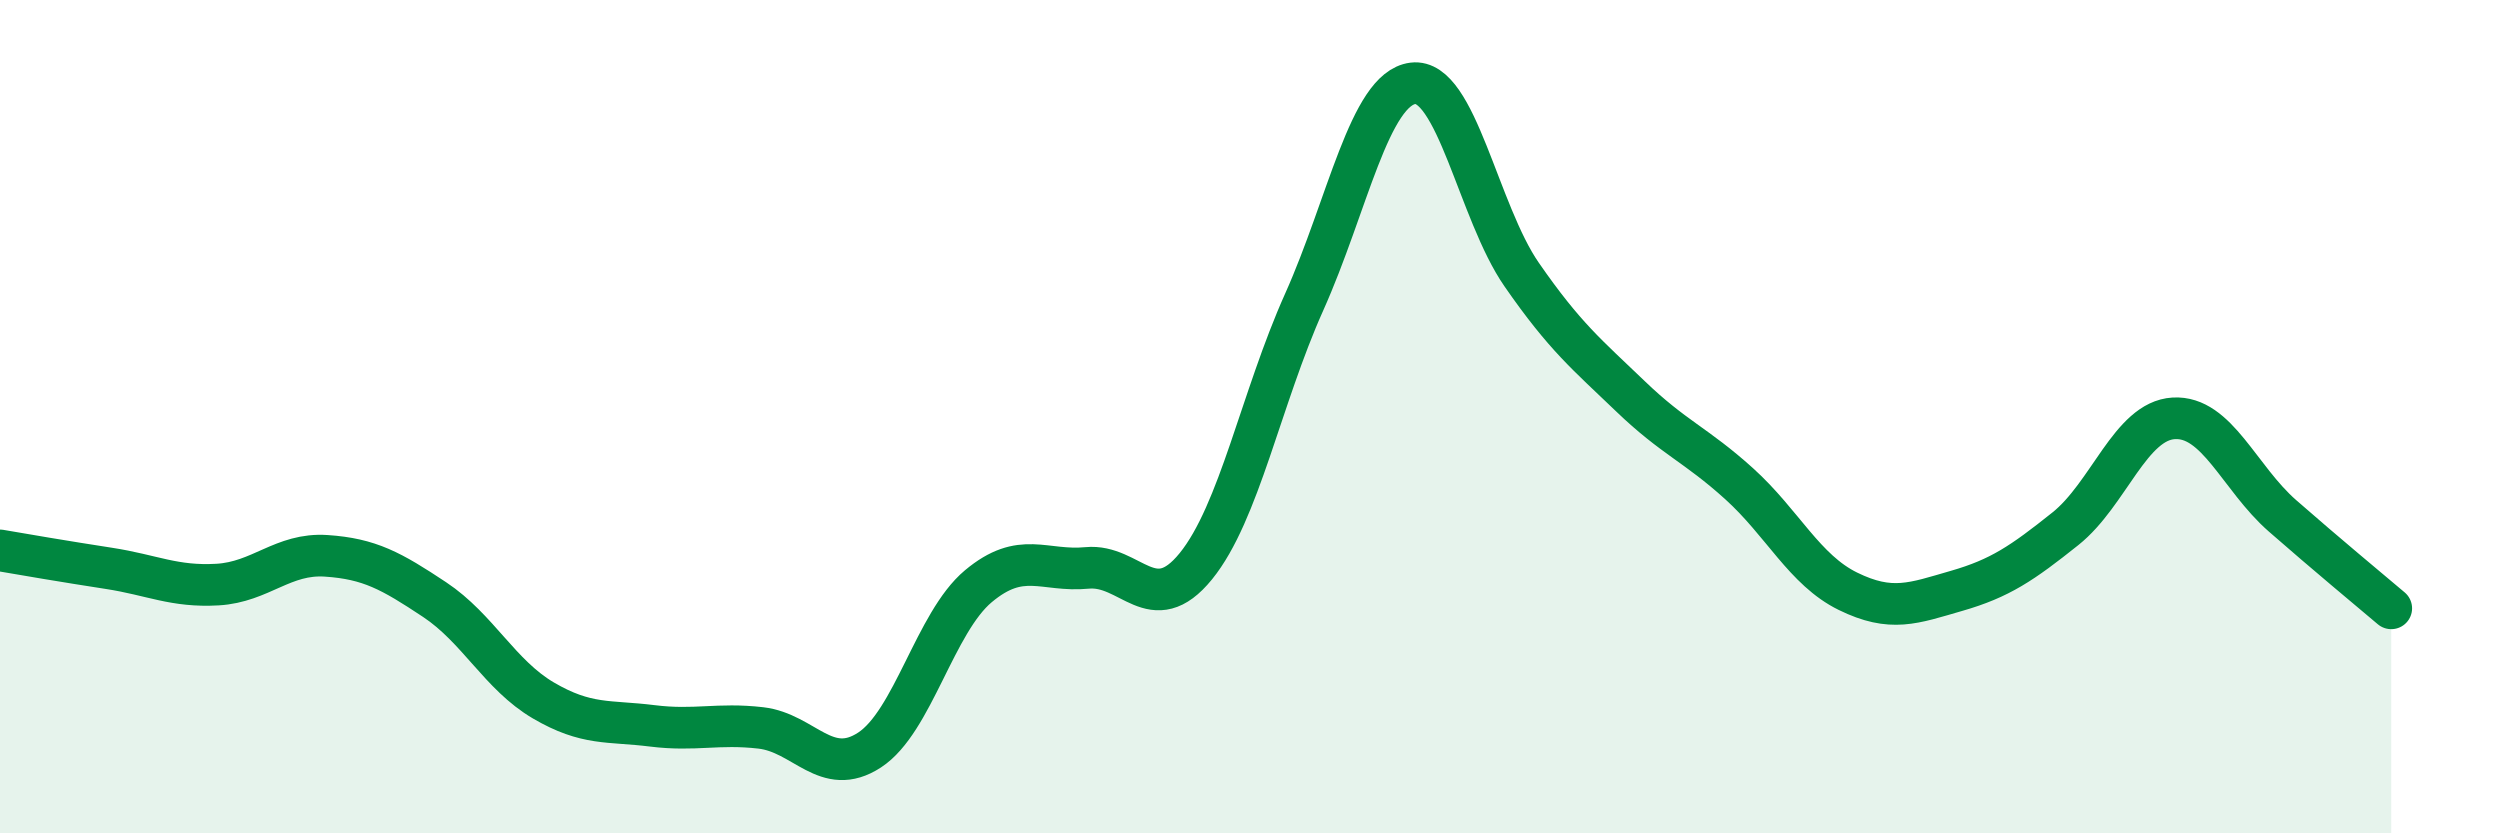 
    <svg width="60" height="20" viewBox="0 0 60 20" xmlns="http://www.w3.org/2000/svg">
      <path
        d="M 0,13.21 C 0.52,13.3 1.57,13.48 2.61,13.64 C 3.65,13.8 4.18,14.09 5.22,14.03 C 6.26,13.97 6.79,13.27 7.83,13.34 C 8.87,13.41 9.39,13.7 10.43,14.39 C 11.47,15.08 12,16.2 13.04,16.81 C 14.08,17.42 14.61,17.29 15.65,17.42 C 16.69,17.55 17.22,17.35 18.26,17.47 C 19.3,17.59 19.83,18.68 20.87,18 C 21.91,17.32 22.44,14.94 23.48,14.07 C 24.52,13.2 25.05,13.73 26.09,13.63 C 27.13,13.53 27.66,14.87 28.7,13.59 C 29.74,12.31 30.26,9.57 31.3,7.25 C 32.34,4.93 32.87,2.13 33.91,2 C 34.95,1.87 35.48,5.09 36.52,6.59 C 37.56,8.09 38.09,8.51 39.13,9.51 C 40.17,10.51 40.7,10.67 41.74,11.61 C 42.78,12.55 43.31,13.68 44.35,14.19 C 45.39,14.7 45.92,14.48 46.96,14.18 C 48,13.88 48.53,13.52 49.57,12.69 C 50.61,11.86 51.13,10.1 52.17,10.04 C 53.21,9.98 53.74,11.47 54.78,12.38 C 55.82,13.29 56.87,14.16 57.39,14.6L57.39 20L0 20Z"
        fill="#008740"
        opacity="0.1"
        stroke-linecap="round"
        stroke-linejoin="round"
      />
      <path
        d="M 0,13.21 C 0.52,13.3 1.57,13.48 2.61,13.64 C 3.65,13.8 4.18,14.09 5.22,14.03 C 6.26,13.97 6.79,13.27 7.83,13.34 C 8.87,13.41 9.39,13.7 10.43,14.39 C 11.47,15.08 12,16.2 13.04,16.81 C 14.08,17.42 14.61,17.29 15.65,17.42 C 16.69,17.55 17.22,17.35 18.26,17.47 C 19.3,17.59 19.83,18.68 20.87,18 C 21.91,17.32 22.44,14.94 23.48,14.07 C 24.52,13.2 25.05,13.73 26.09,13.63 C 27.13,13.53 27.66,14.87 28.7,13.59 C 29.74,12.31 30.26,9.57 31.3,7.25 C 32.34,4.93 32.87,2.13 33.91,2 C 34.95,1.87 35.48,5.09 36.52,6.59 C 37.56,8.09 38.09,8.51 39.13,9.51 C 40.17,10.51 40.7,10.67 41.74,11.61 C 42.78,12.55 43.31,13.68 44.35,14.19 C 45.39,14.7 45.92,14.48 46.96,14.18 C 48,13.88 48.53,13.52 49.57,12.69 C 50.61,11.86 51.13,10.1 52.17,10.04 C 53.21,9.98 53.74,11.47 54.78,12.38 C 55.82,13.29 56.87,14.16 57.39,14.6"
        stroke="#008740"
        stroke-width="1"
        fill="none"
        stroke-linecap="round"
        stroke-linejoin="round"
      />
    </svg>
  